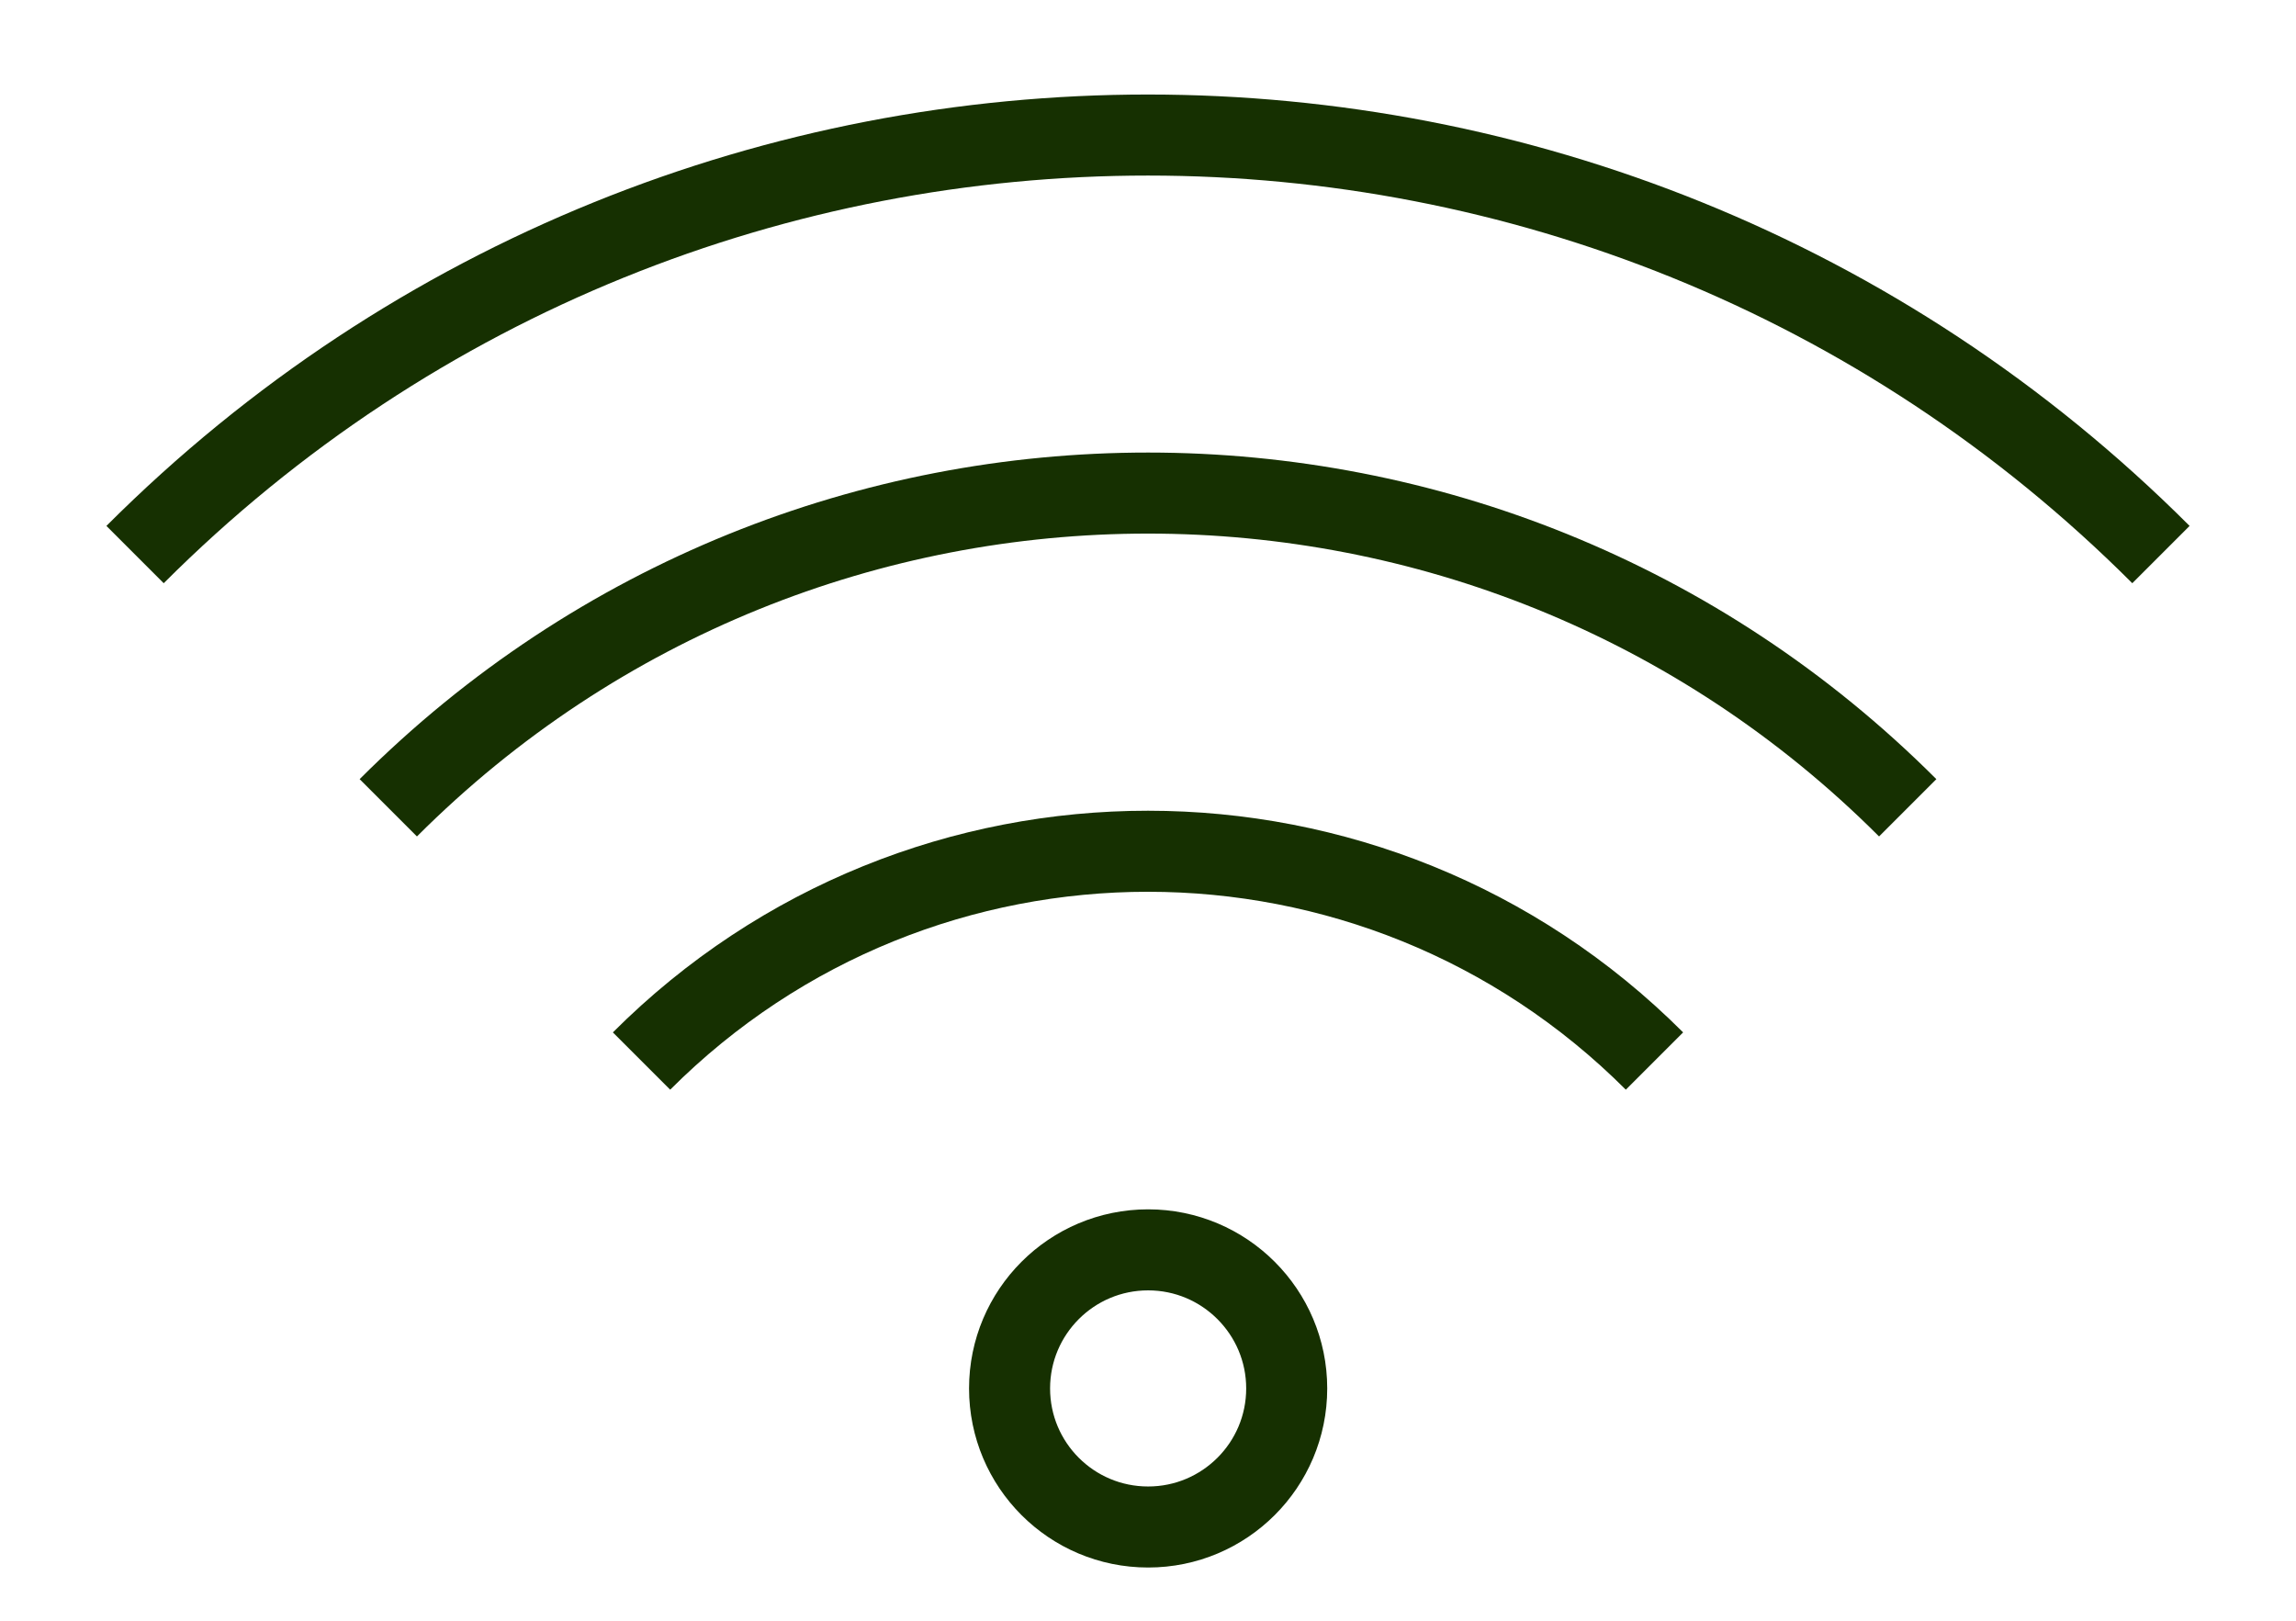 <?xml version="1.0" encoding="UTF-8"?> <svg xmlns="http://www.w3.org/2000/svg" width="17" height="12" viewBox="0 0 17 12" fill="none"><path d="M16 4.106C11.859 -0.034 5.143 -0.037 1 4.106" stroke="#163001" stroke-width="0.6" stroke-miterlimit="10" stroke-linejoin="round"></path><path d="M14.125 5.981C11.02 2.875 5.982 2.873 2.875 5.981" stroke="#163001" stroke-width="0.6" stroke-miterlimit="10" stroke-linejoin="round"></path><path d="M12.25 7.856C10.18 5.786 6.821 5.784 4.75 7.856" stroke="#163001" stroke-width="0.6" stroke-miterlimit="10" stroke-linejoin="round"></path><path d="M9.527 10.28C9.527 10.847 9.067 11.306 8.501 11.306C7.934 11.306 7.475 10.847 7.475 10.28C7.475 9.714 7.934 9.254 8.501 9.254C9.067 9.254 9.527 9.714 9.527 10.28Z" stroke="#163001" stroke-width="0.6"></path></svg> 